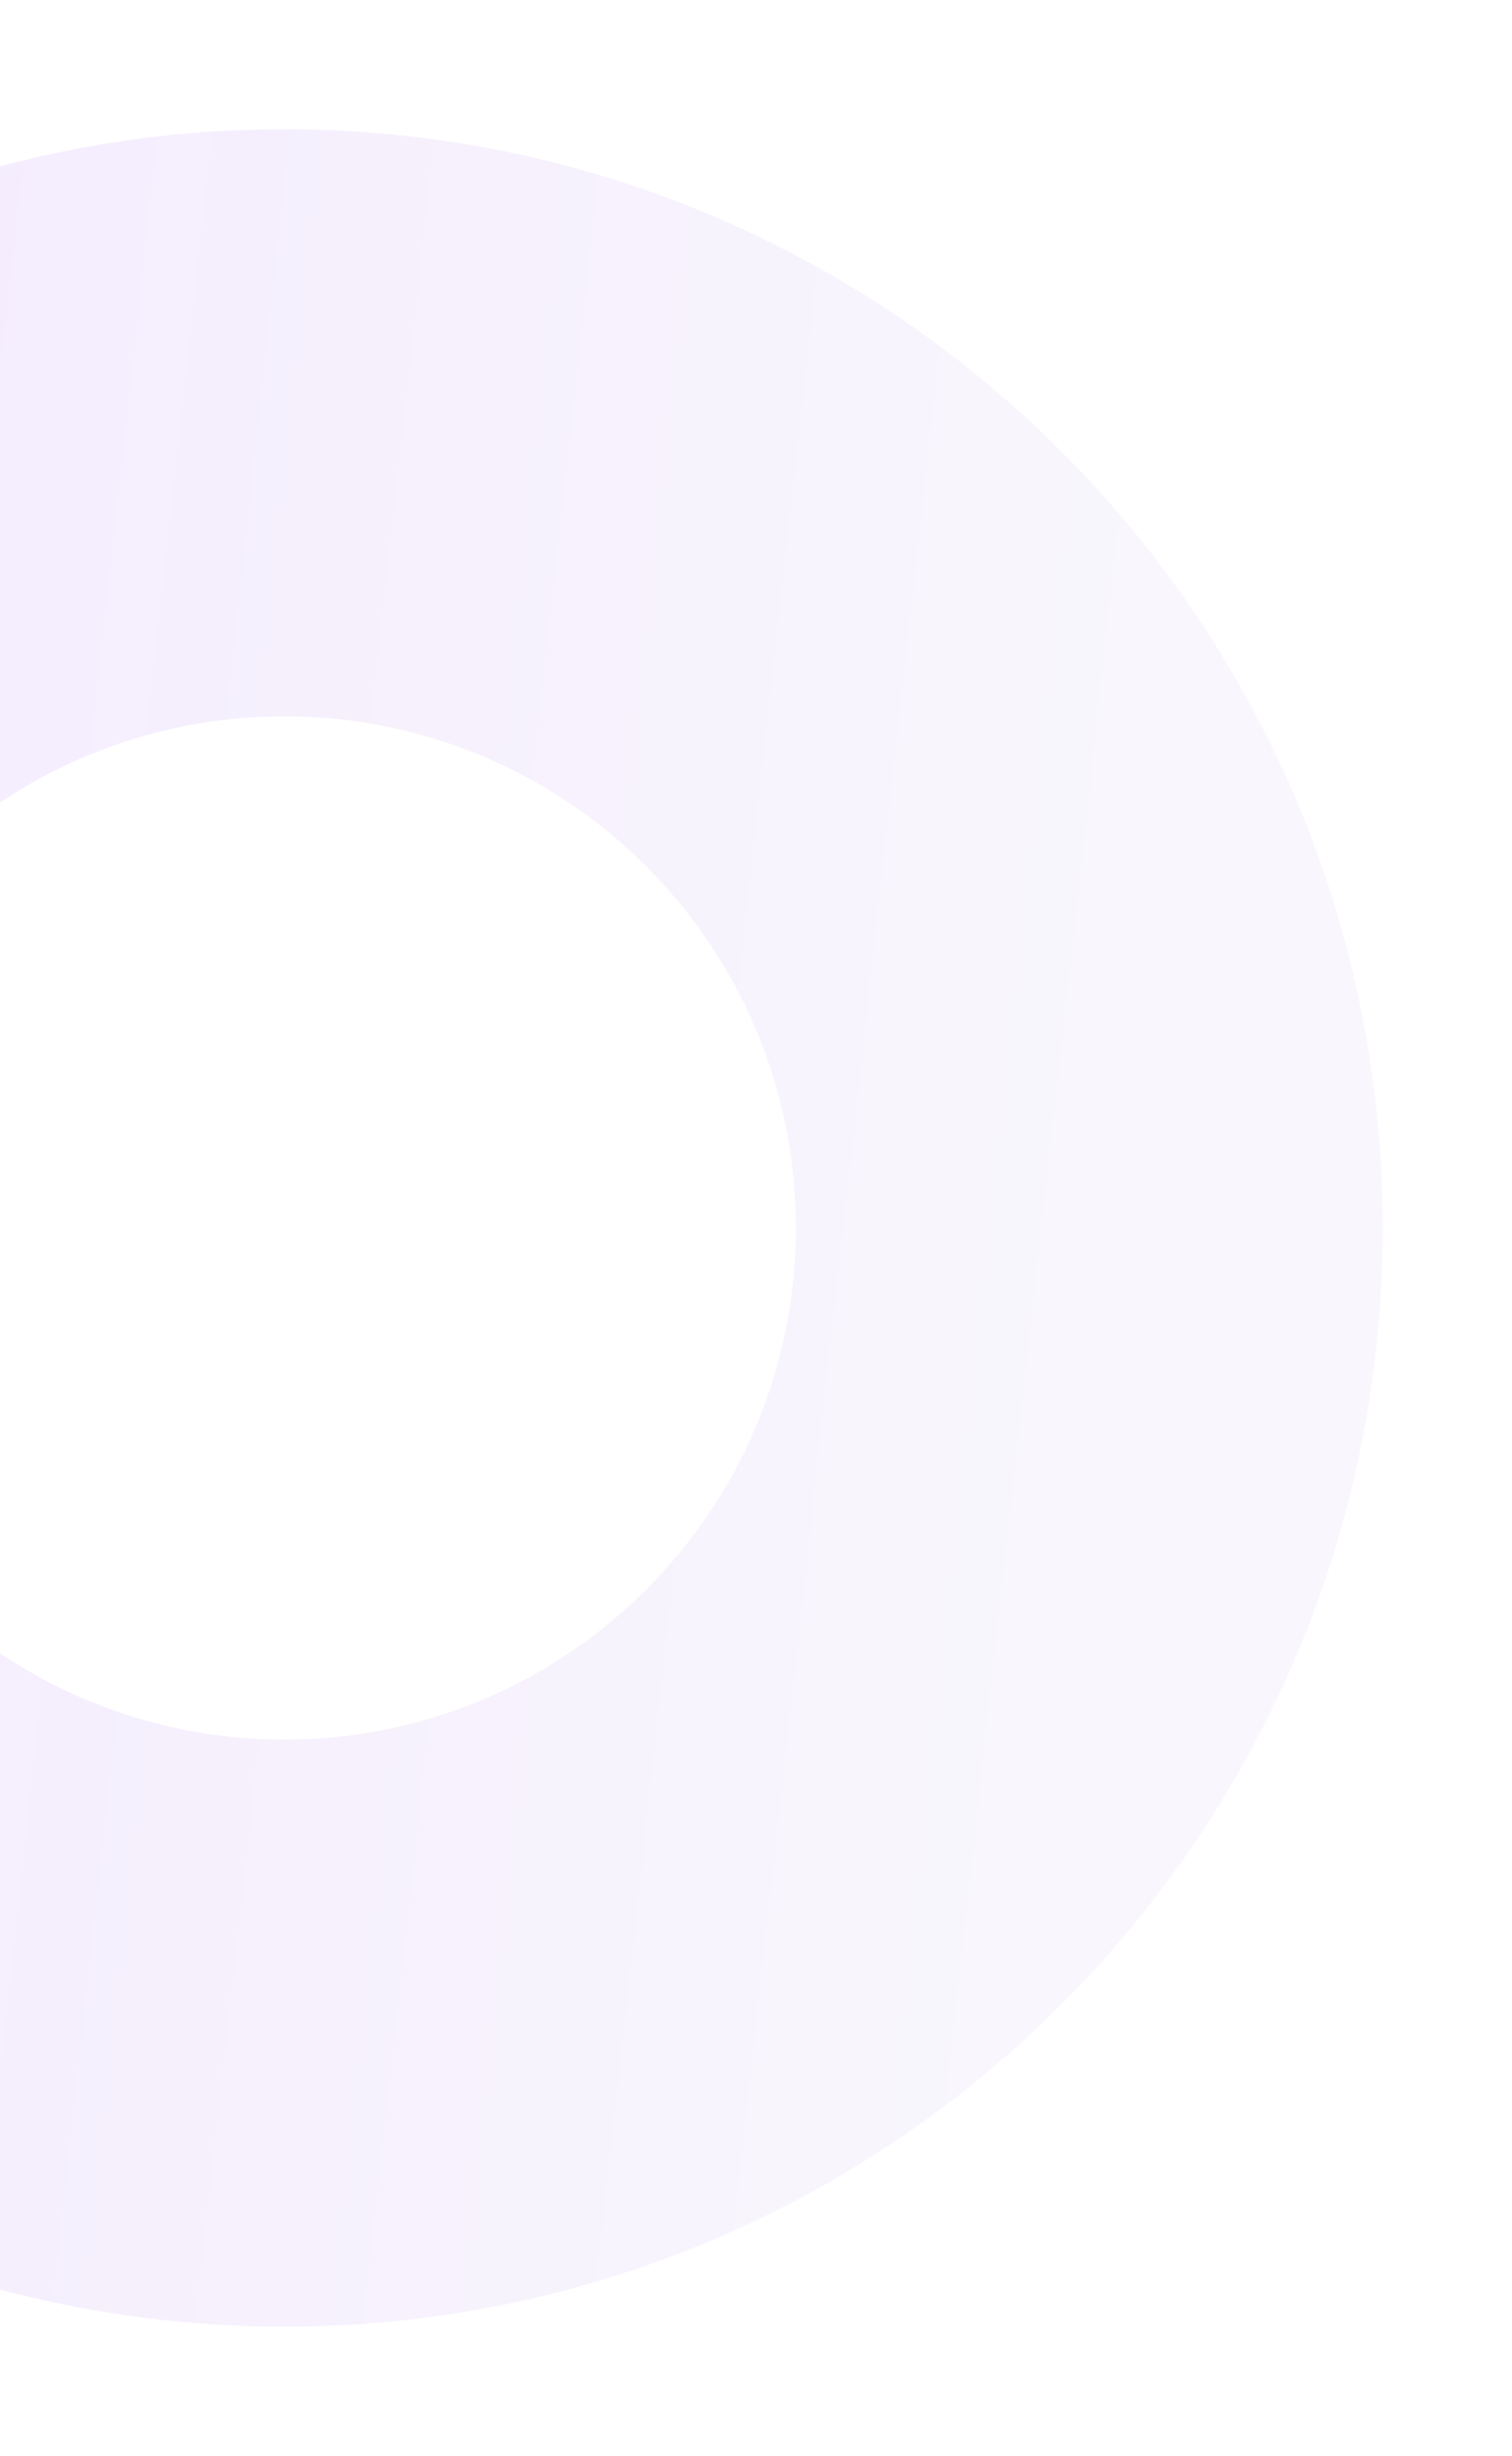<svg width="117" height="190" viewBox="0 0 117 190" fill="none" xmlns="http://www.w3.org/2000/svg">
<g id="Ellipse 39" opacity="0.1" filter="url(#filter0_d_106_2135)">
<path d="M107 91C107 137.944 68.944 176 22 176C-24.944 176 -63 137.944 -63 91C-63 44.056 -24.944 6 22 6C68.944 6 107 44.056 107 91ZM-17.581 91C-17.581 112.86 0.14 130.581 22 130.581C43.86 130.581 61.581 112.86 61.581 91C61.581 69.14 43.86 51.419 22 51.419C0.14 51.419 -17.581 69.14 -17.581 91Z" fill="url(#paint0_linear_106_2135)"/>
</g>
<defs>
<filter id="filter0_d_106_2135" x="-73" y="0" width="190" height="190" filterUnits="userSpaceOnUse" color-interpolation-filters="sRGB">
<feFlood flood-opacity="0" result="BackgroundImageFix"/>
<feColorMatrix in="SourceAlpha" type="matrix" values="0 0 0 0 0 0 0 0 0 0 0 0 0 0 0 0 0 0 127 0" result="hardAlpha"/>
<feOffset dy="4"/>
<feGaussianBlur stdDeviation="5"/>
<feComposite in2="hardAlpha" operator="out"/>
<feColorMatrix type="matrix" values="0 0 0 0 0.376 0 0 0 0 0 0 0 0 0 0.839 0 0 0 0.23 0"/>
<feBlend mode="normal" in2="BackgroundImageFix" result="effect1_dropShadow_106_2135"/>
<feBlend mode="normal" in="SourceGraphic" in2="effect1_dropShadow_106_2135" result="shape"/>
</filter>
<linearGradient id="paint0_linear_106_2135" x1="-70.5" y1="22" x2="95.848" y2="40.225" gradientUnits="userSpaceOnUse">
<stop offset="0.102" stop-color="#7B18F4"/>
<stop offset="1" stop-color="#C1ACEA"/>
</linearGradient>
</defs>
</svg>
